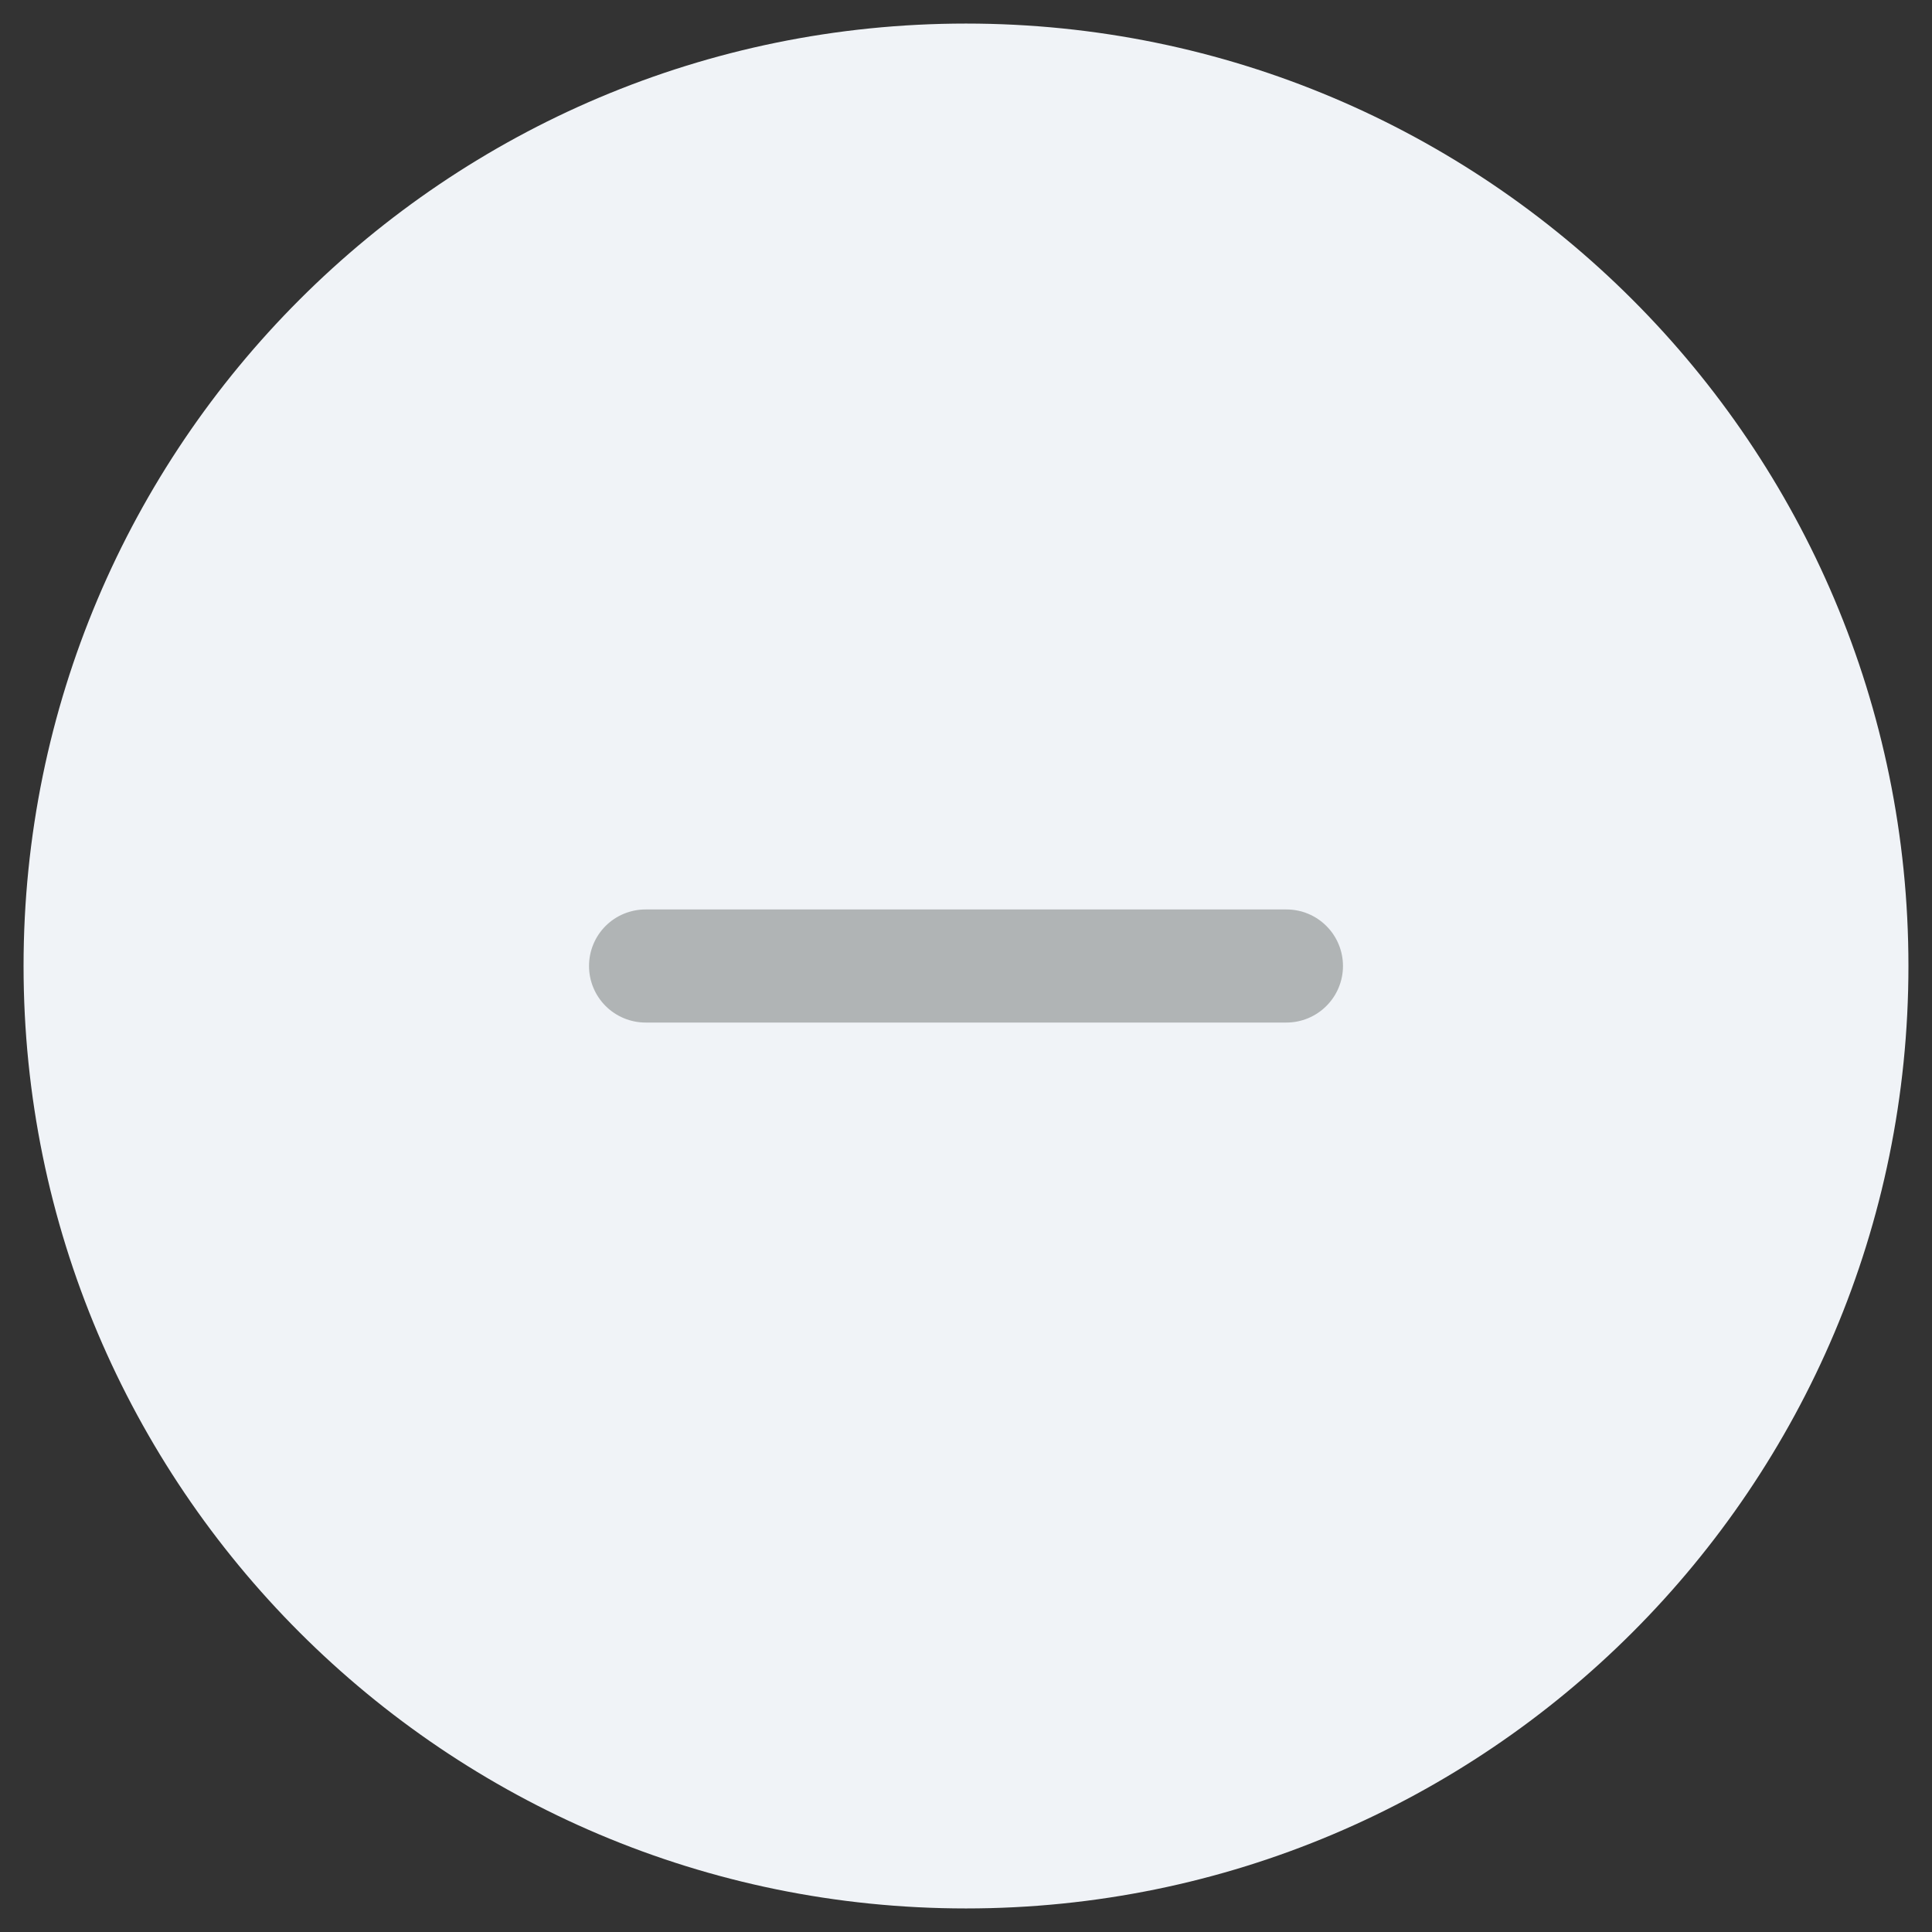<svg width="41" height="41" viewBox="0 0 41 41" fill="none" xmlns="http://www.w3.org/2000/svg">
<rect x="0" y="0" width="41" height="41" fill="#333333" stroke="none"/>
<path d="M0.5 20.5C0.5 9.454 9.454 0.5 20.5 0.5C31.546 0.5 40.5 9.454 40.5 20.5C40.5 31.546 31.546 40.5 20.5 40.5C9.454 40.5 0.5 31.546 0.5 20.5Z" fill="#F0F3F7"/>
<path d="M27.3 21.7H13.7C13.382 21.7 13.076 21.573 12.851 21.348C12.626 21.123 12.5 20.818 12.5 20.5C12.5 20.181 12.626 19.876 12.851 19.651C13.076 19.426 13.382 19.3 13.7 19.3H27.3C27.618 19.3 27.924 19.426 28.148 19.651C28.374 19.876 28.5 20.181 28.5 20.5C28.5 20.818 28.374 21.123 28.148 21.348C27.924 21.573 27.618 21.7 27.3 21.7Z" fill="#B0B4B5"/>
</svg>
